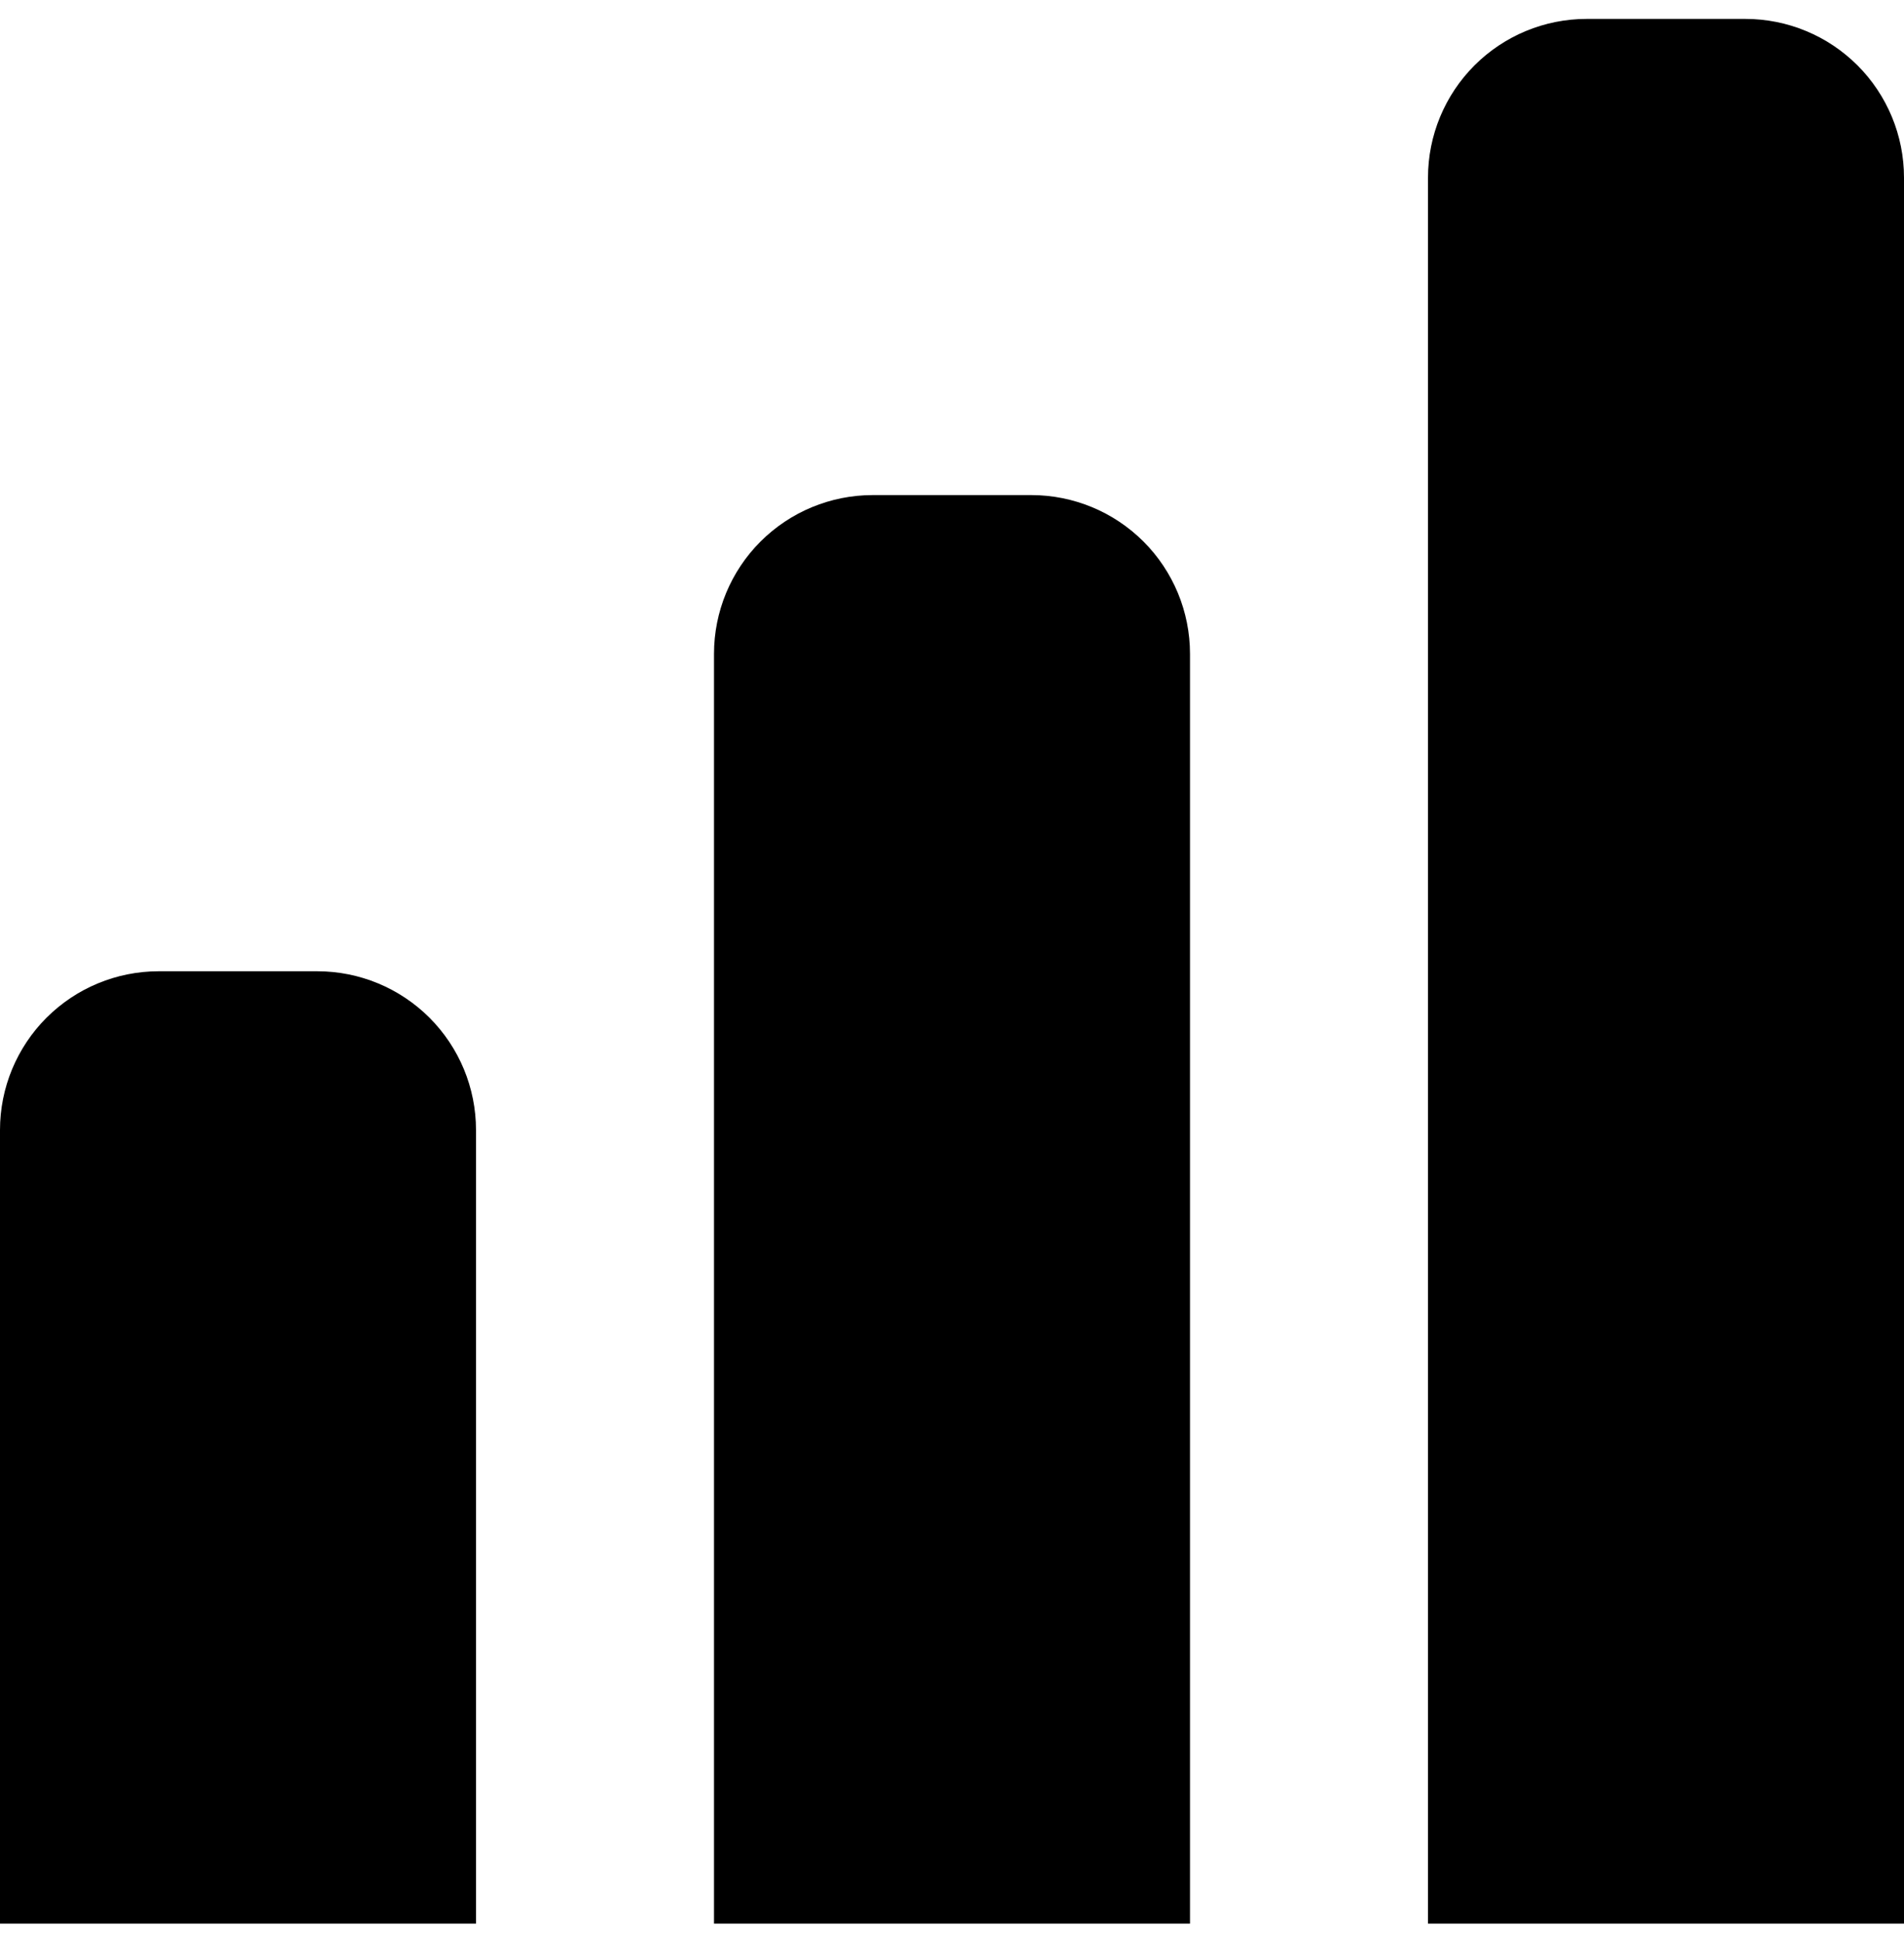 <svg xmlns="http://www.w3.org/2000/svg" width="56" height="57" viewBox="0 0 56 57" fill="none"><g clip-path="url(#clip0_8_1178)"><path d="M30.333 14.556H25.667C24.429 14.556 23.242 15.048 22.367 15.923C21.492 16.798 21 17.985 21 19.223V56.556H35V19.223C35 17.985 34.508 16.798 33.633 15.923C32.758 15.048 31.571 14.556 30.333 14.556Z" fill="black"></path><path d="M51.333 0.556H46.667C45.429 0.556 44.242 1.048 43.367 1.923C42.492 2.798 42 3.985 42 5.223V56.556H56V5.223C56 3.985 55.508 2.798 54.633 1.923C53.758 1.048 52.571 0.556 51.333 0.556Z" fill="black"></path><path d="M9.333 28.556H4.667C3.429 28.556 2.242 29.048 1.367 29.923C0.492 30.798 0 31.985 0 33.223L0 56.556H14V33.223C14 31.985 13.508 30.798 12.633 29.923C11.758 29.048 10.571 28.556 9.333 28.556Z" fill="black"></path></g><defs><clipPath id="clip0_8_1178"><rect width="56" height="56" fill="white" transform="translate(0 0.556)"></rect></clipPath></defs></svg>